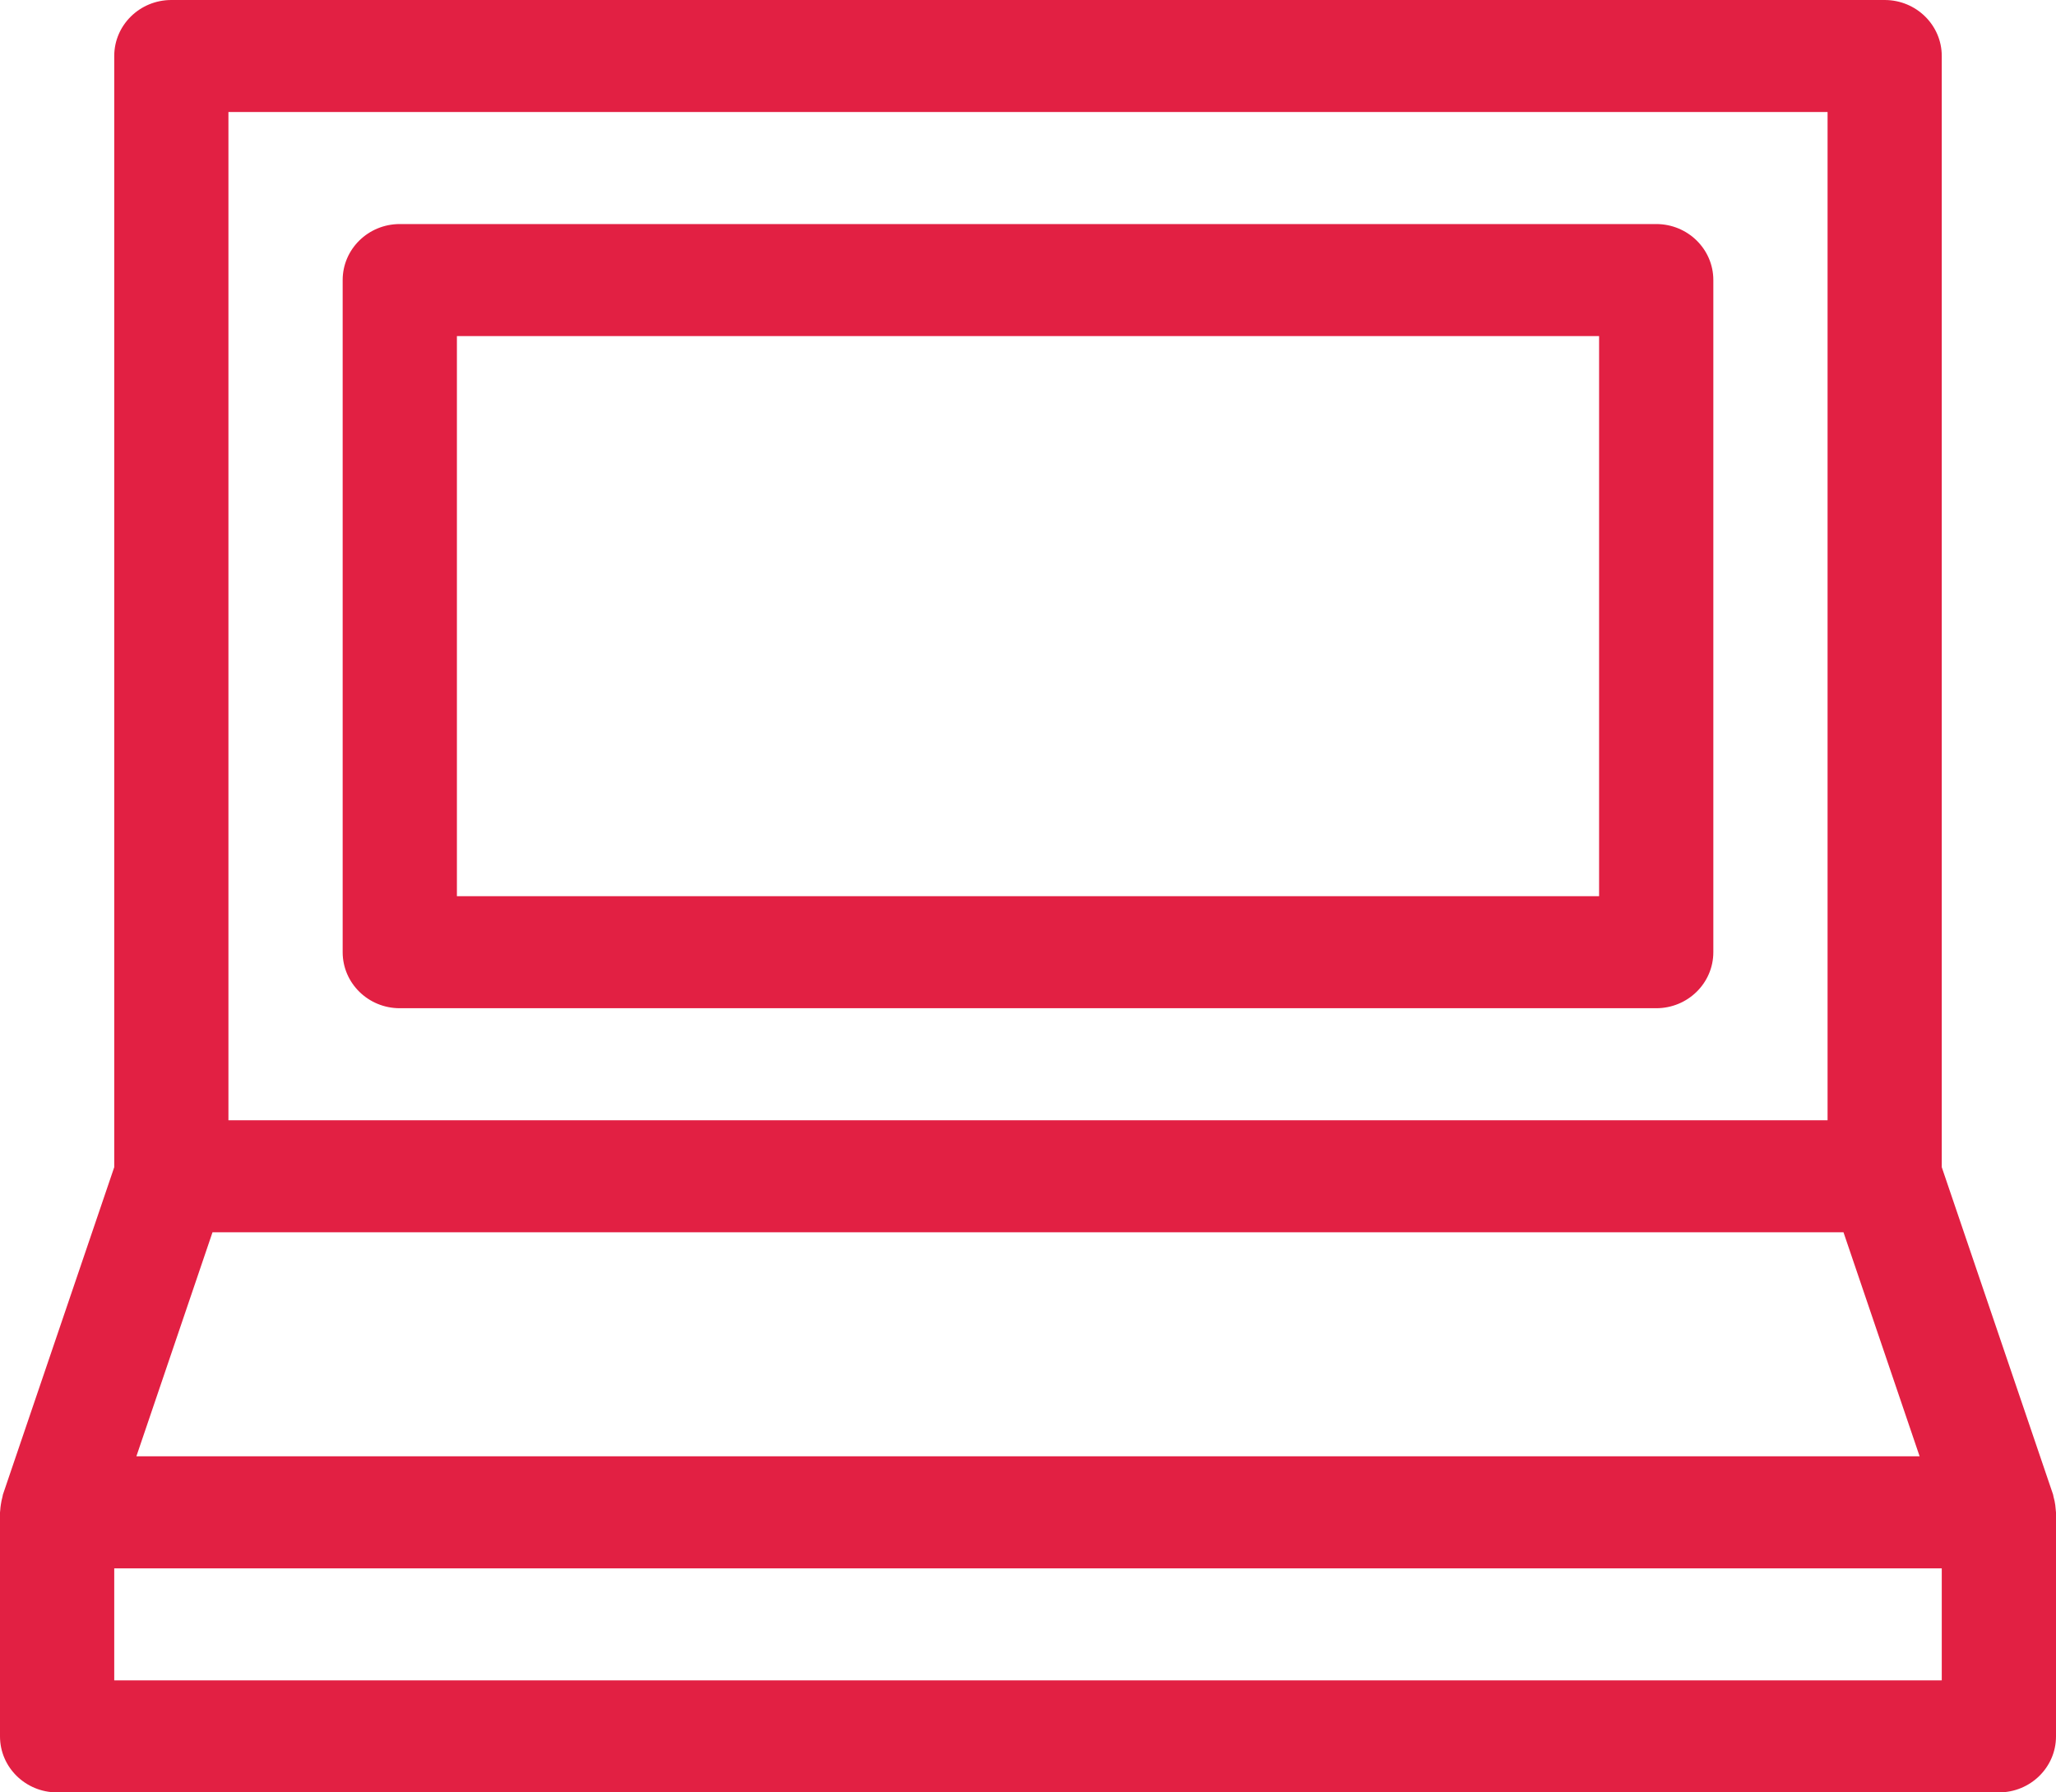 <svg width="39" height="34" viewBox="0 0 39 34" fill="none" xmlns="http://www.w3.org/2000/svg">
<path fill-rule="evenodd" clip-rule="evenodd" d="M7.583 4.25H31.417C32.015 4.25 32.5 4.726 32.5 5.312V18.062C32.5 18.649 32.015 19.125 31.417 19.125H7.583C6.985 19.125 6.5 18.649 6.5 18.062V5.312C6.5 4.726 6.985 4.25 7.583 4.25ZM8.667 17H30.333V6.375H8.667V17Z" fill="#E22043"/>
<path fill-rule="evenodd" clip-rule="evenodd" d="M38.955 28.4C38.969 28.448 38.979 28.497 38.986 28.548C38.99 28.578 38.993 28.608 38.995 28.638C38.995 28.645 38.996 28.653 38.997 28.66C38.999 28.669 39 28.678 39 28.688V32.938C39 33.524 38.515 34 37.917 34H1.083C0.485 34 0 33.524 0 32.938V28.688C0 28.678 0.001 28.669 0.003 28.66C0.004 28.653 0.005 28.646 0.005 28.639C0.007 28.608 0.01 28.578 0.015 28.548C0.022 28.497 0.032 28.448 0.045 28.4C0.047 28.393 0.049 28.385 0.05 28.378C0.051 28.369 0.053 28.36 0.055 28.351L2.167 22.14V1.062C2.167 0.476 2.652 0 3.25 0H35.75C36.348 0 36.833 0.476 36.833 1.062V22.14L38.945 28.351C38.948 28.36 38.949 28.368 38.95 28.377C38.952 28.384 38.953 28.392 38.955 28.4ZM34.667 2.125H4.333V21.25H34.667V2.125ZM34.969 23.375H4.031L2.587 27.625H36.413L34.969 23.375ZM2.167 31.875H36.833V29.75H2.167V31.875Z" fill="#E22043"/>
</svg>
